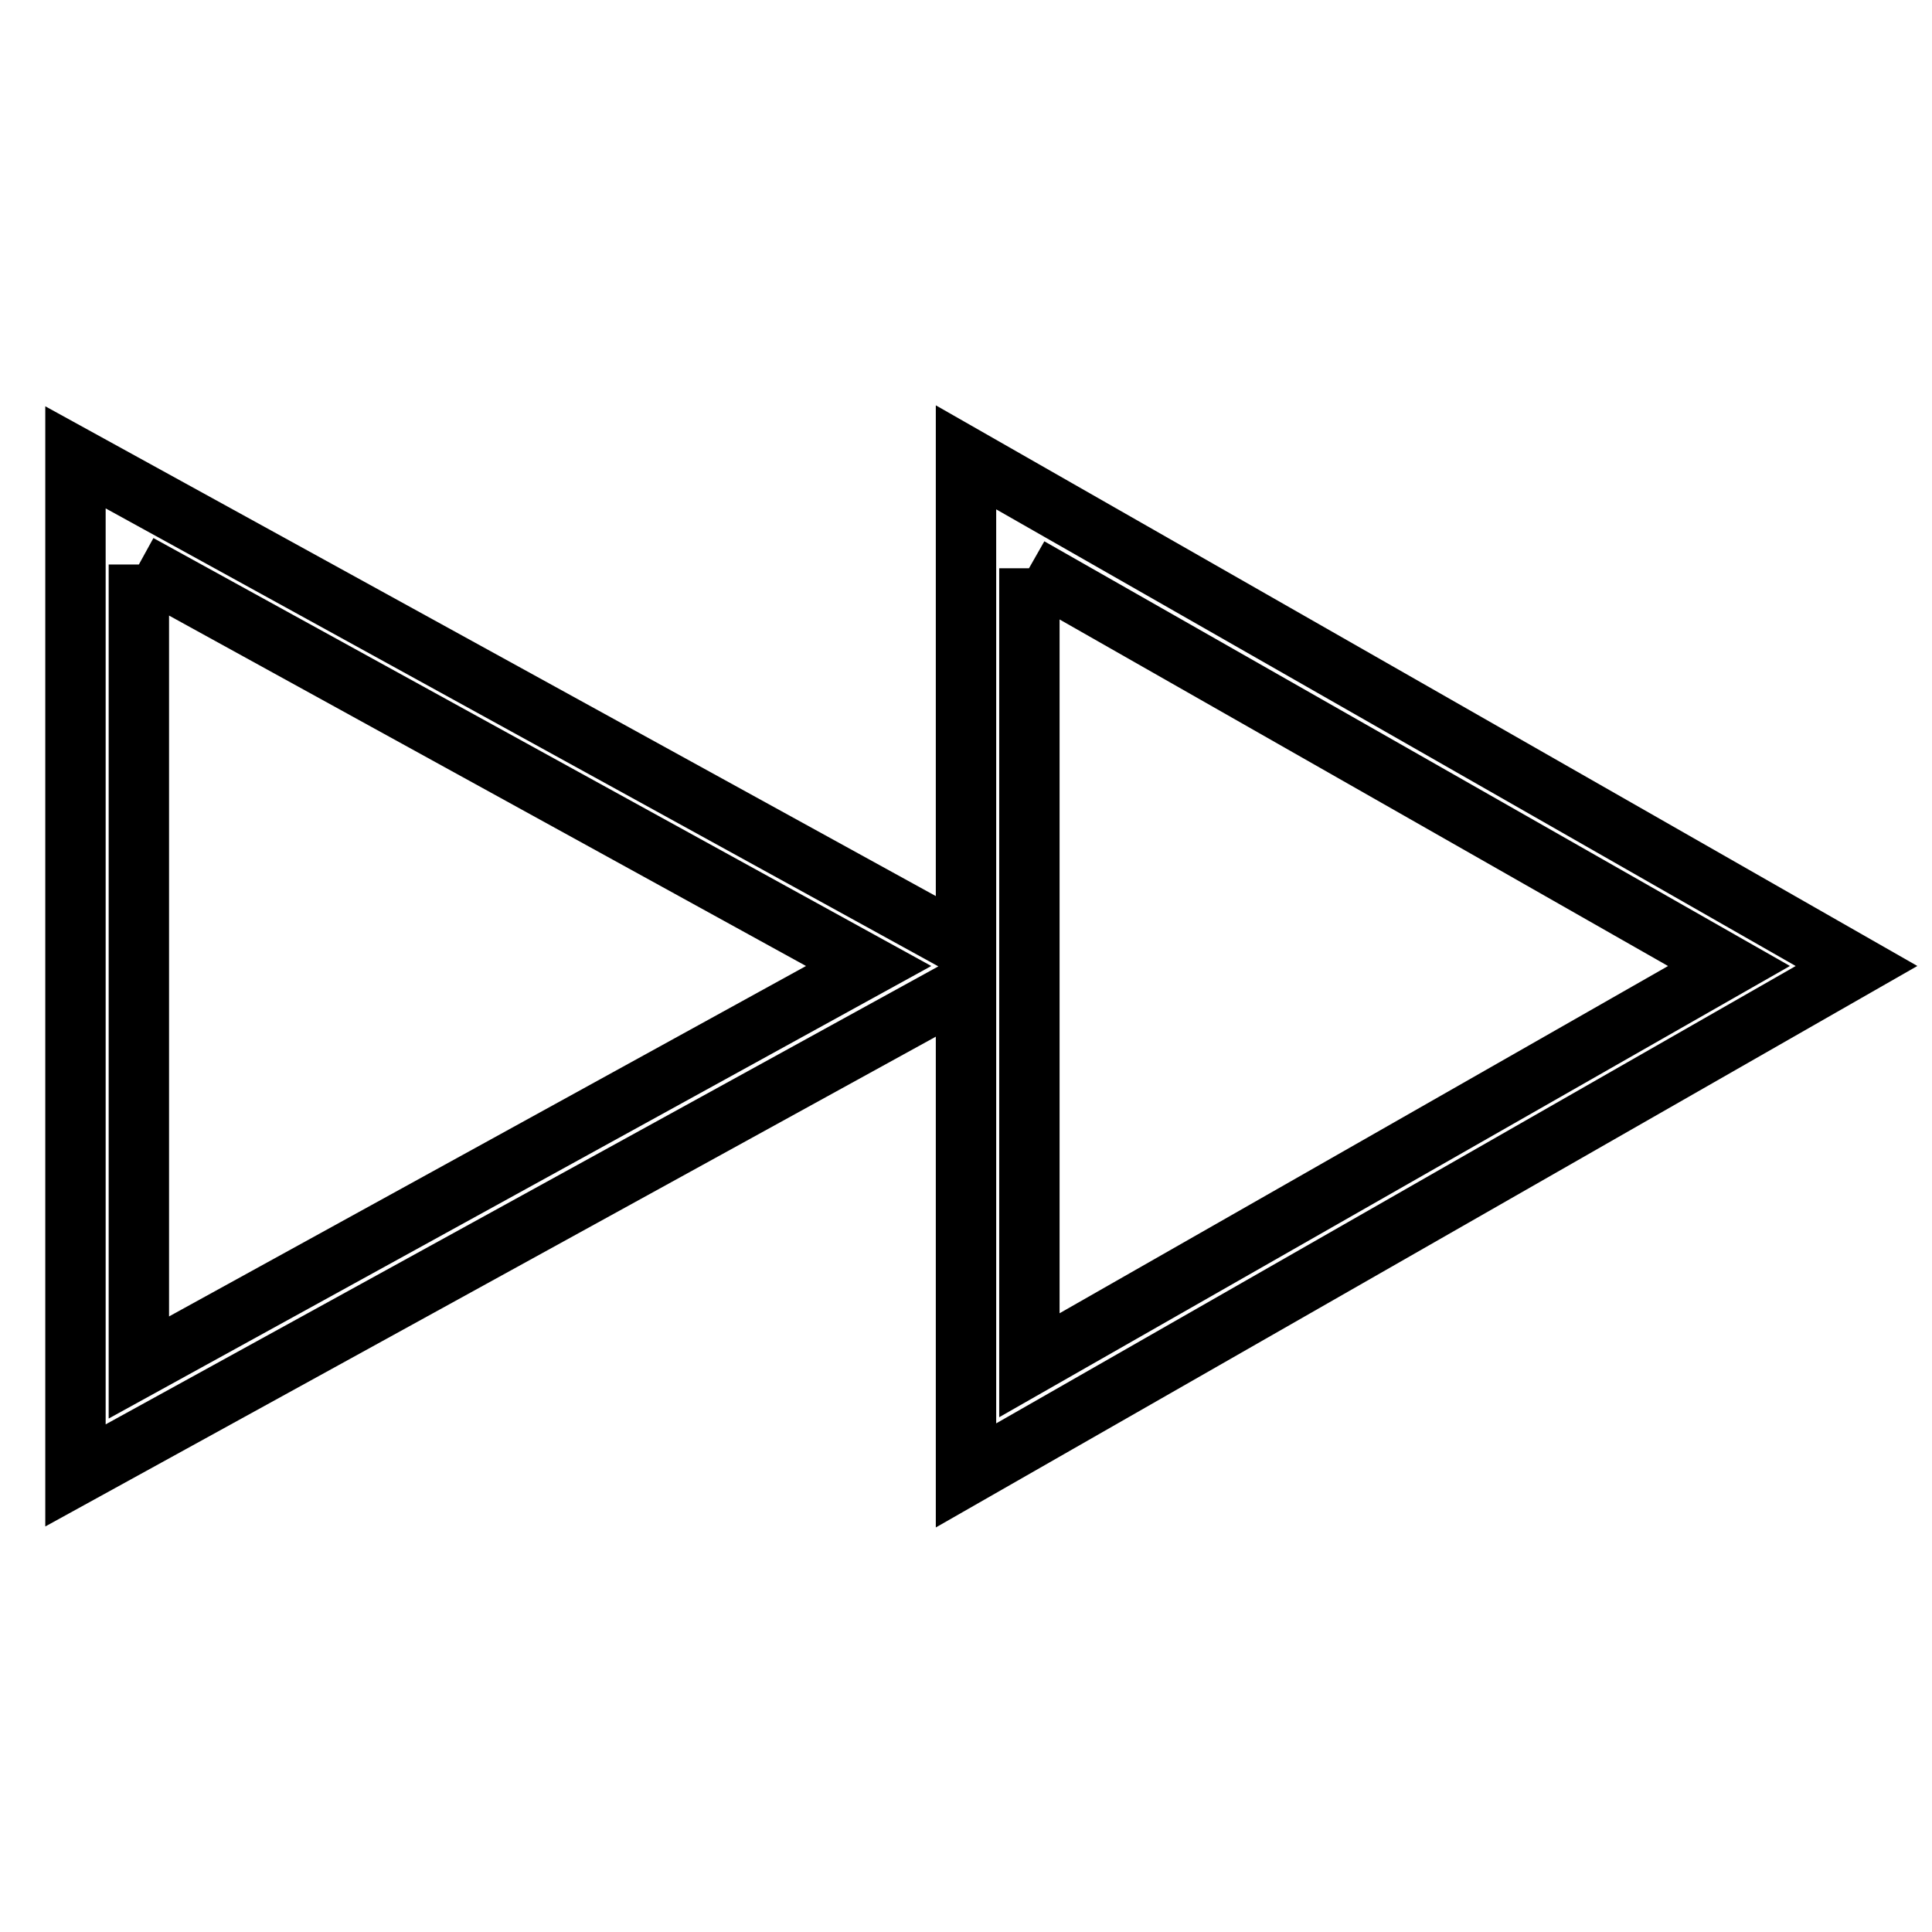 <?xml version="1.0" encoding="utf-8"?>
<!-- Svg Vector Icons : http://www.onlinewebfonts.com/icon -->
<!DOCTYPE svg PUBLIC "-//W3C//DTD SVG 1.1//EN" "http://www.w3.org/Graphics/SVG/1.1/DTD/svg11.dtd">
<svg version="1.1" xmlns="http://www.w3.org/2000/svg" xmlns:xlink="http://www.w3.org/1999/xlink" x="0px" y="0px" viewBox="0 0 256 256" enable-background="new 0 0 256 256" xml:space="preserve">
<g> <path stroke-width="8" fill-opacity="0" stroke="#000000"  d="M18.4,74.8l96.7,53.2l-96.7,53.2V74.8 M136.4,75.2l92.7,52.8l-92.7,52.9v-50.4v-14.3V75.3 M128,60.6v64.9 L10,60.6v134.9l118-64.9v64.9L246,128L128,60.6L128,60.6z"/></g>
</svg>